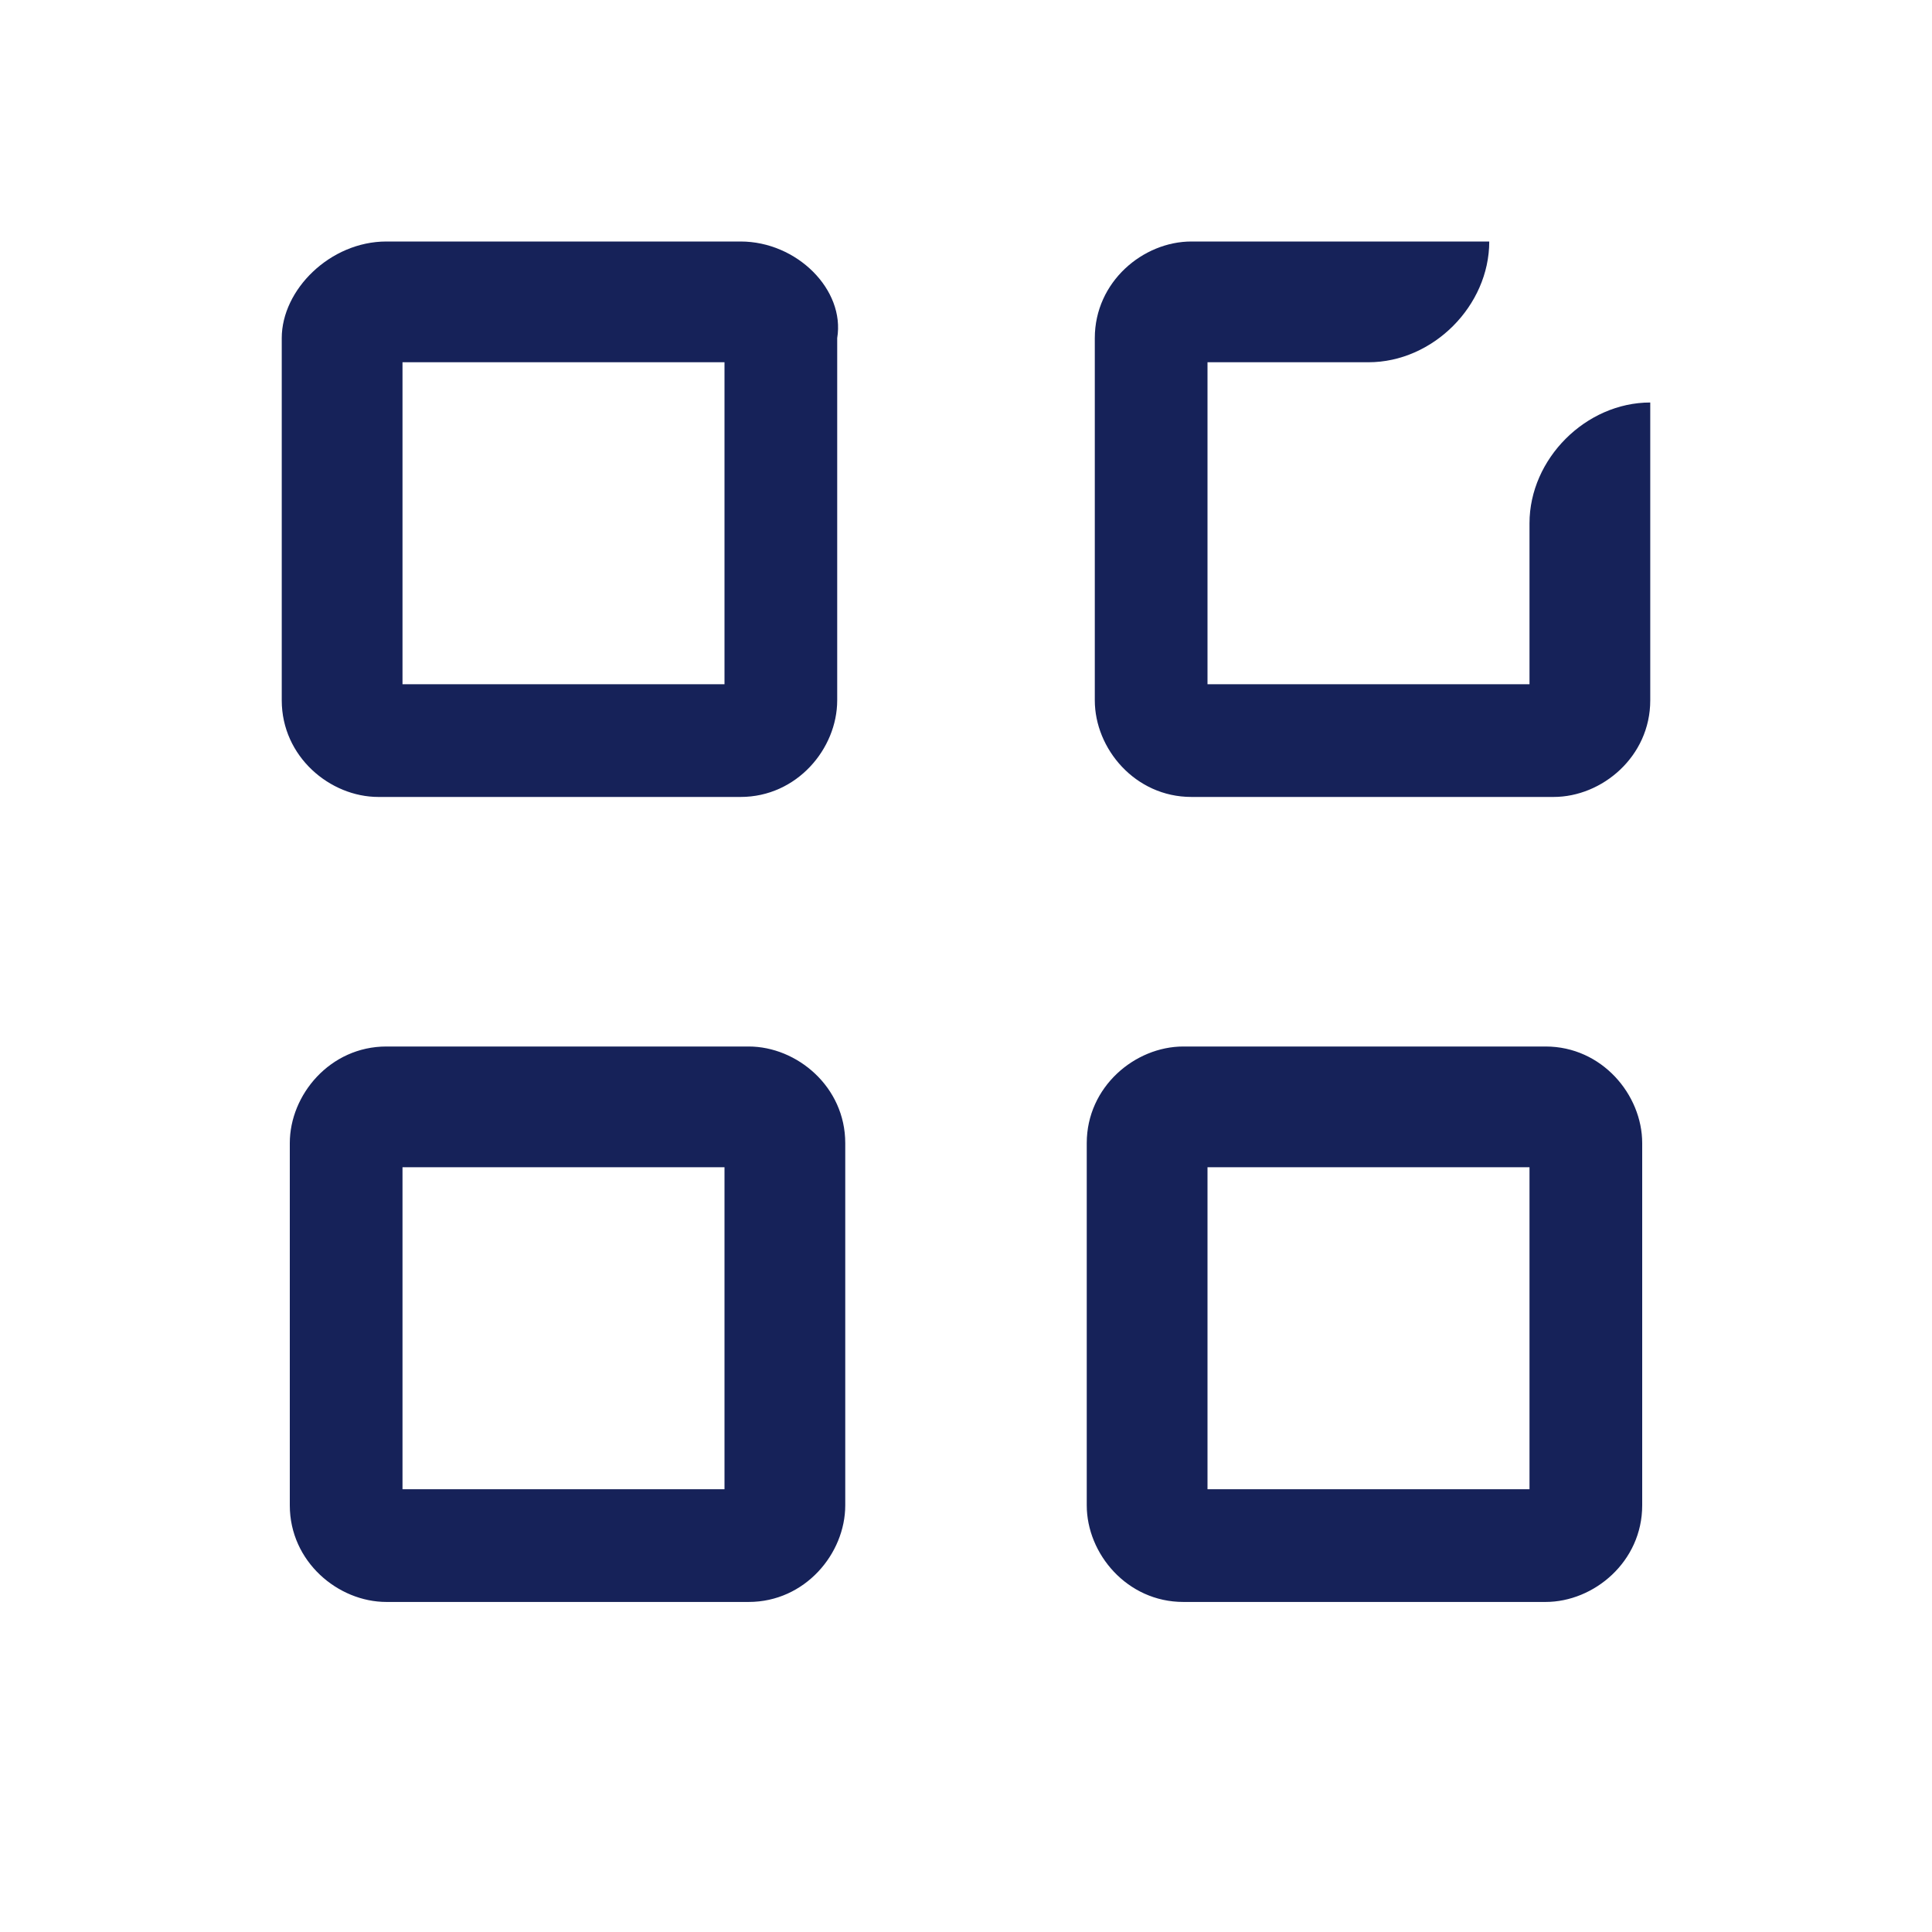 <?xml version="1.0" encoding="utf-8"?>
<!-- Generator: Adobe Illustrator 26.4.1, SVG Export Plug-In . SVG Version: 6.00 Build 0)  -->
<svg version="1.1" id="Ebene_1" xmlns="http://www.w3.org/2000/svg" xmlns:xlink="http://www.w3.org/1999/xlink" x="0px" y="0px"
	 viewBox="0 0 24 24" style="enable-background:new 0 0 24 24;" xml:space="preserve">
<style type="text/css">
	.st0{fill-rule:evenodd;clip-rule:evenodd;fill:#162259;}
	.st1{fill:#162259;}
</style>
<path class="st0" d="M4.8,3C4.1,3,3.5,3.6,3.5,4.2v4.5c0,0.7,0.6,1.2,1.2,1.2h4.5c0.7,0,1.2-0.6,1.2-1.2V4.2C10.5,3.6,9.9,3,9.2,3
	H4.8z M5,8.5v-4h4v4H5z"/>
<path class="st0" d="M4.8,13c-0.7,0-1.2,0.6-1.2,1.2v4.5c0,0.7,0.6,1.2,1.2,1.2h4.5c0.7,0,1.2-0.6,1.2-1.2v-4.5
	c0-0.7-0.6-1.2-1.2-1.2H4.8z M5,18.5v-4h4v4H5z"/>
<path class="st0" d="M13.5,14.2c0-0.7,0.6-1.2,1.2-1.2h4.5c0.7,0,1.2,0.6,1.2,1.2v4.5c0,0.7-0.6,1.2-1.2,1.2h-4.5
	c-0.7,0-1.2-0.6-1.2-1.2V14.2z M15,14.5v4h4v-4H15z"/>
<path class="st1" d="M15,4.5v4h4l0-2C19,5.7,19.7,5,20.5,5v2c0,0,0,0,0,0v1.7c0,0.7-0.6,1.2-1.2,1.2h-4.5c-0.7,0-1.2-0.6-1.2-1.2
	V4.2c0-0.7,0.6-1.2,1.2-1.2h3.7c0,0.8-0.7,1.5-1.5,1.5H15z"/>
</svg>
